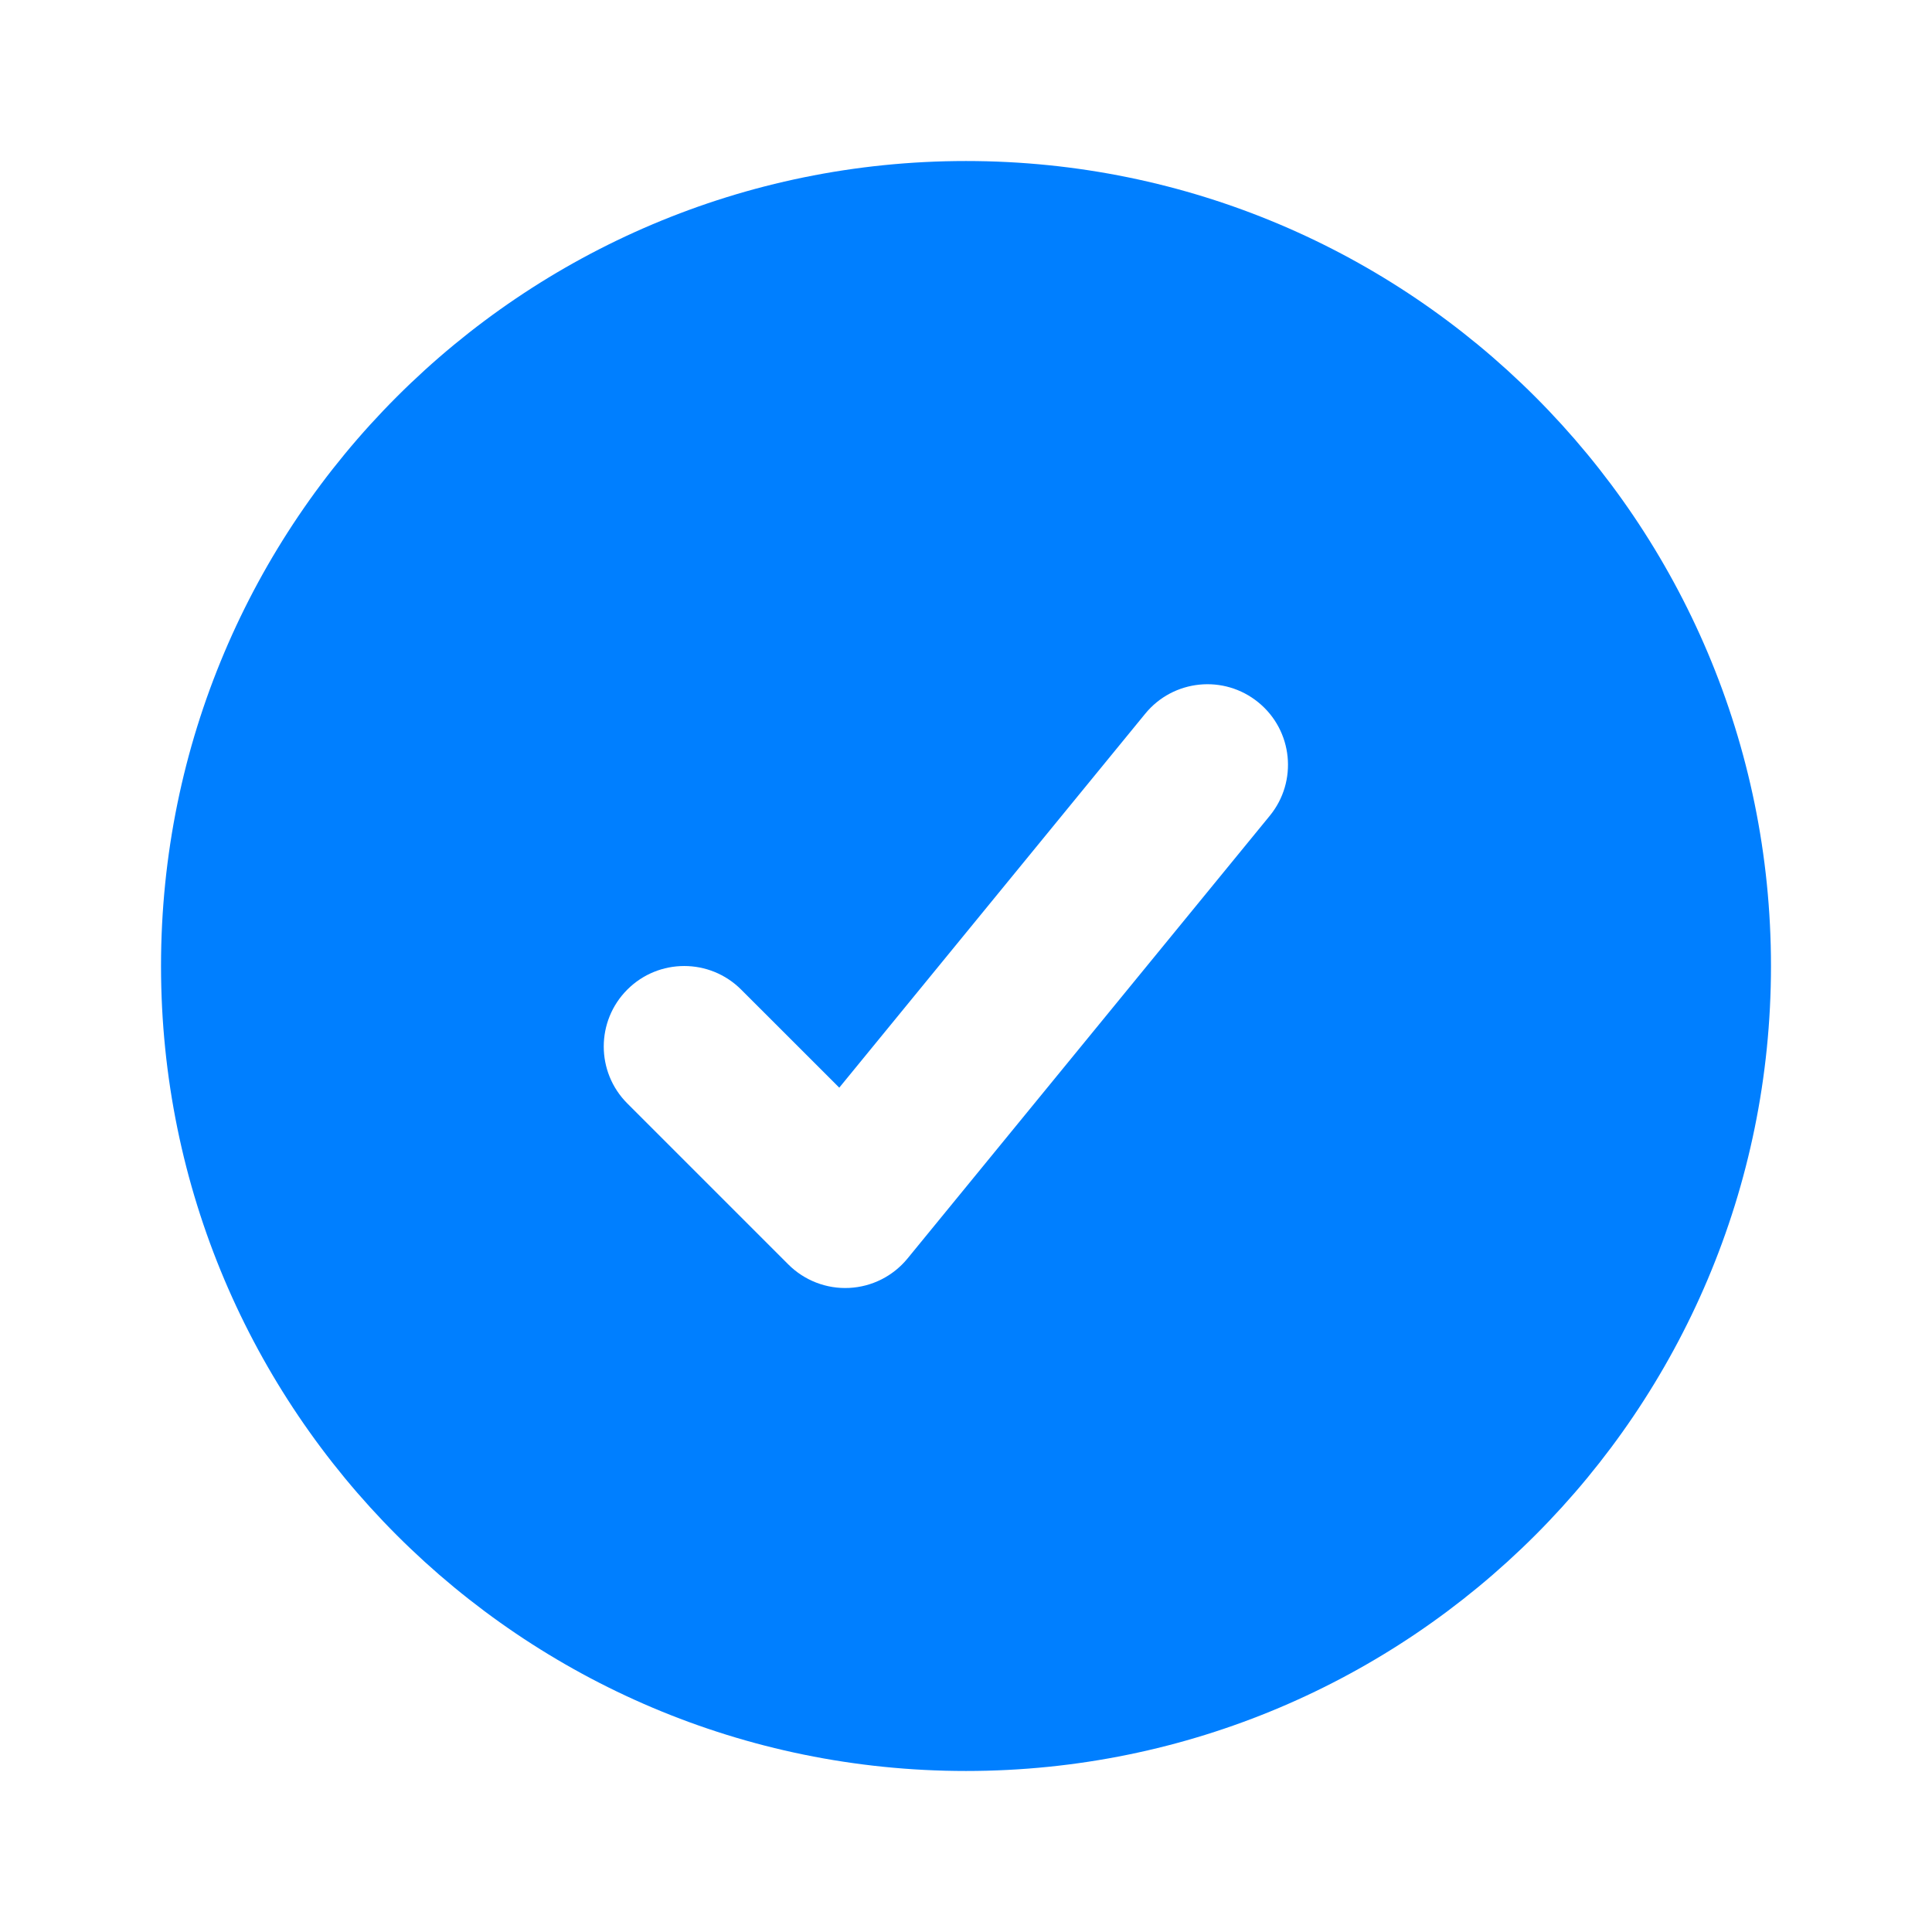 <svg width="32" height="32" viewBox="0 0 32 32" fill="none" xmlns="http://www.w3.org/2000/svg">
<path fill-rule="evenodd" clip-rule="evenodd" d="M16 2.667C8.636 2.667 2.667 8.636 2.667 16C2.667 23.364 8.636 29.333 16 29.333C23.364 29.333 29.333 23.364 29.333 16C29.333 8.636 23.364 2.667 16 2.667ZM21.032 13.511C21.498 12.941 21.414 12.101 20.844 11.635C20.274 11.168 19.434 11.252 18.968 11.822L13.901 18.015L12.276 16.391C11.755 15.87 10.911 15.87 10.39 16.391C9.87 16.911 9.87 17.756 10.39 18.276L13.057 20.943C13.323 21.209 13.69 21.351 14.066 21.332C14.443 21.313 14.793 21.136 15.032 20.844L21.032 13.511Z" fill="#007FFF"/>
</svg>
